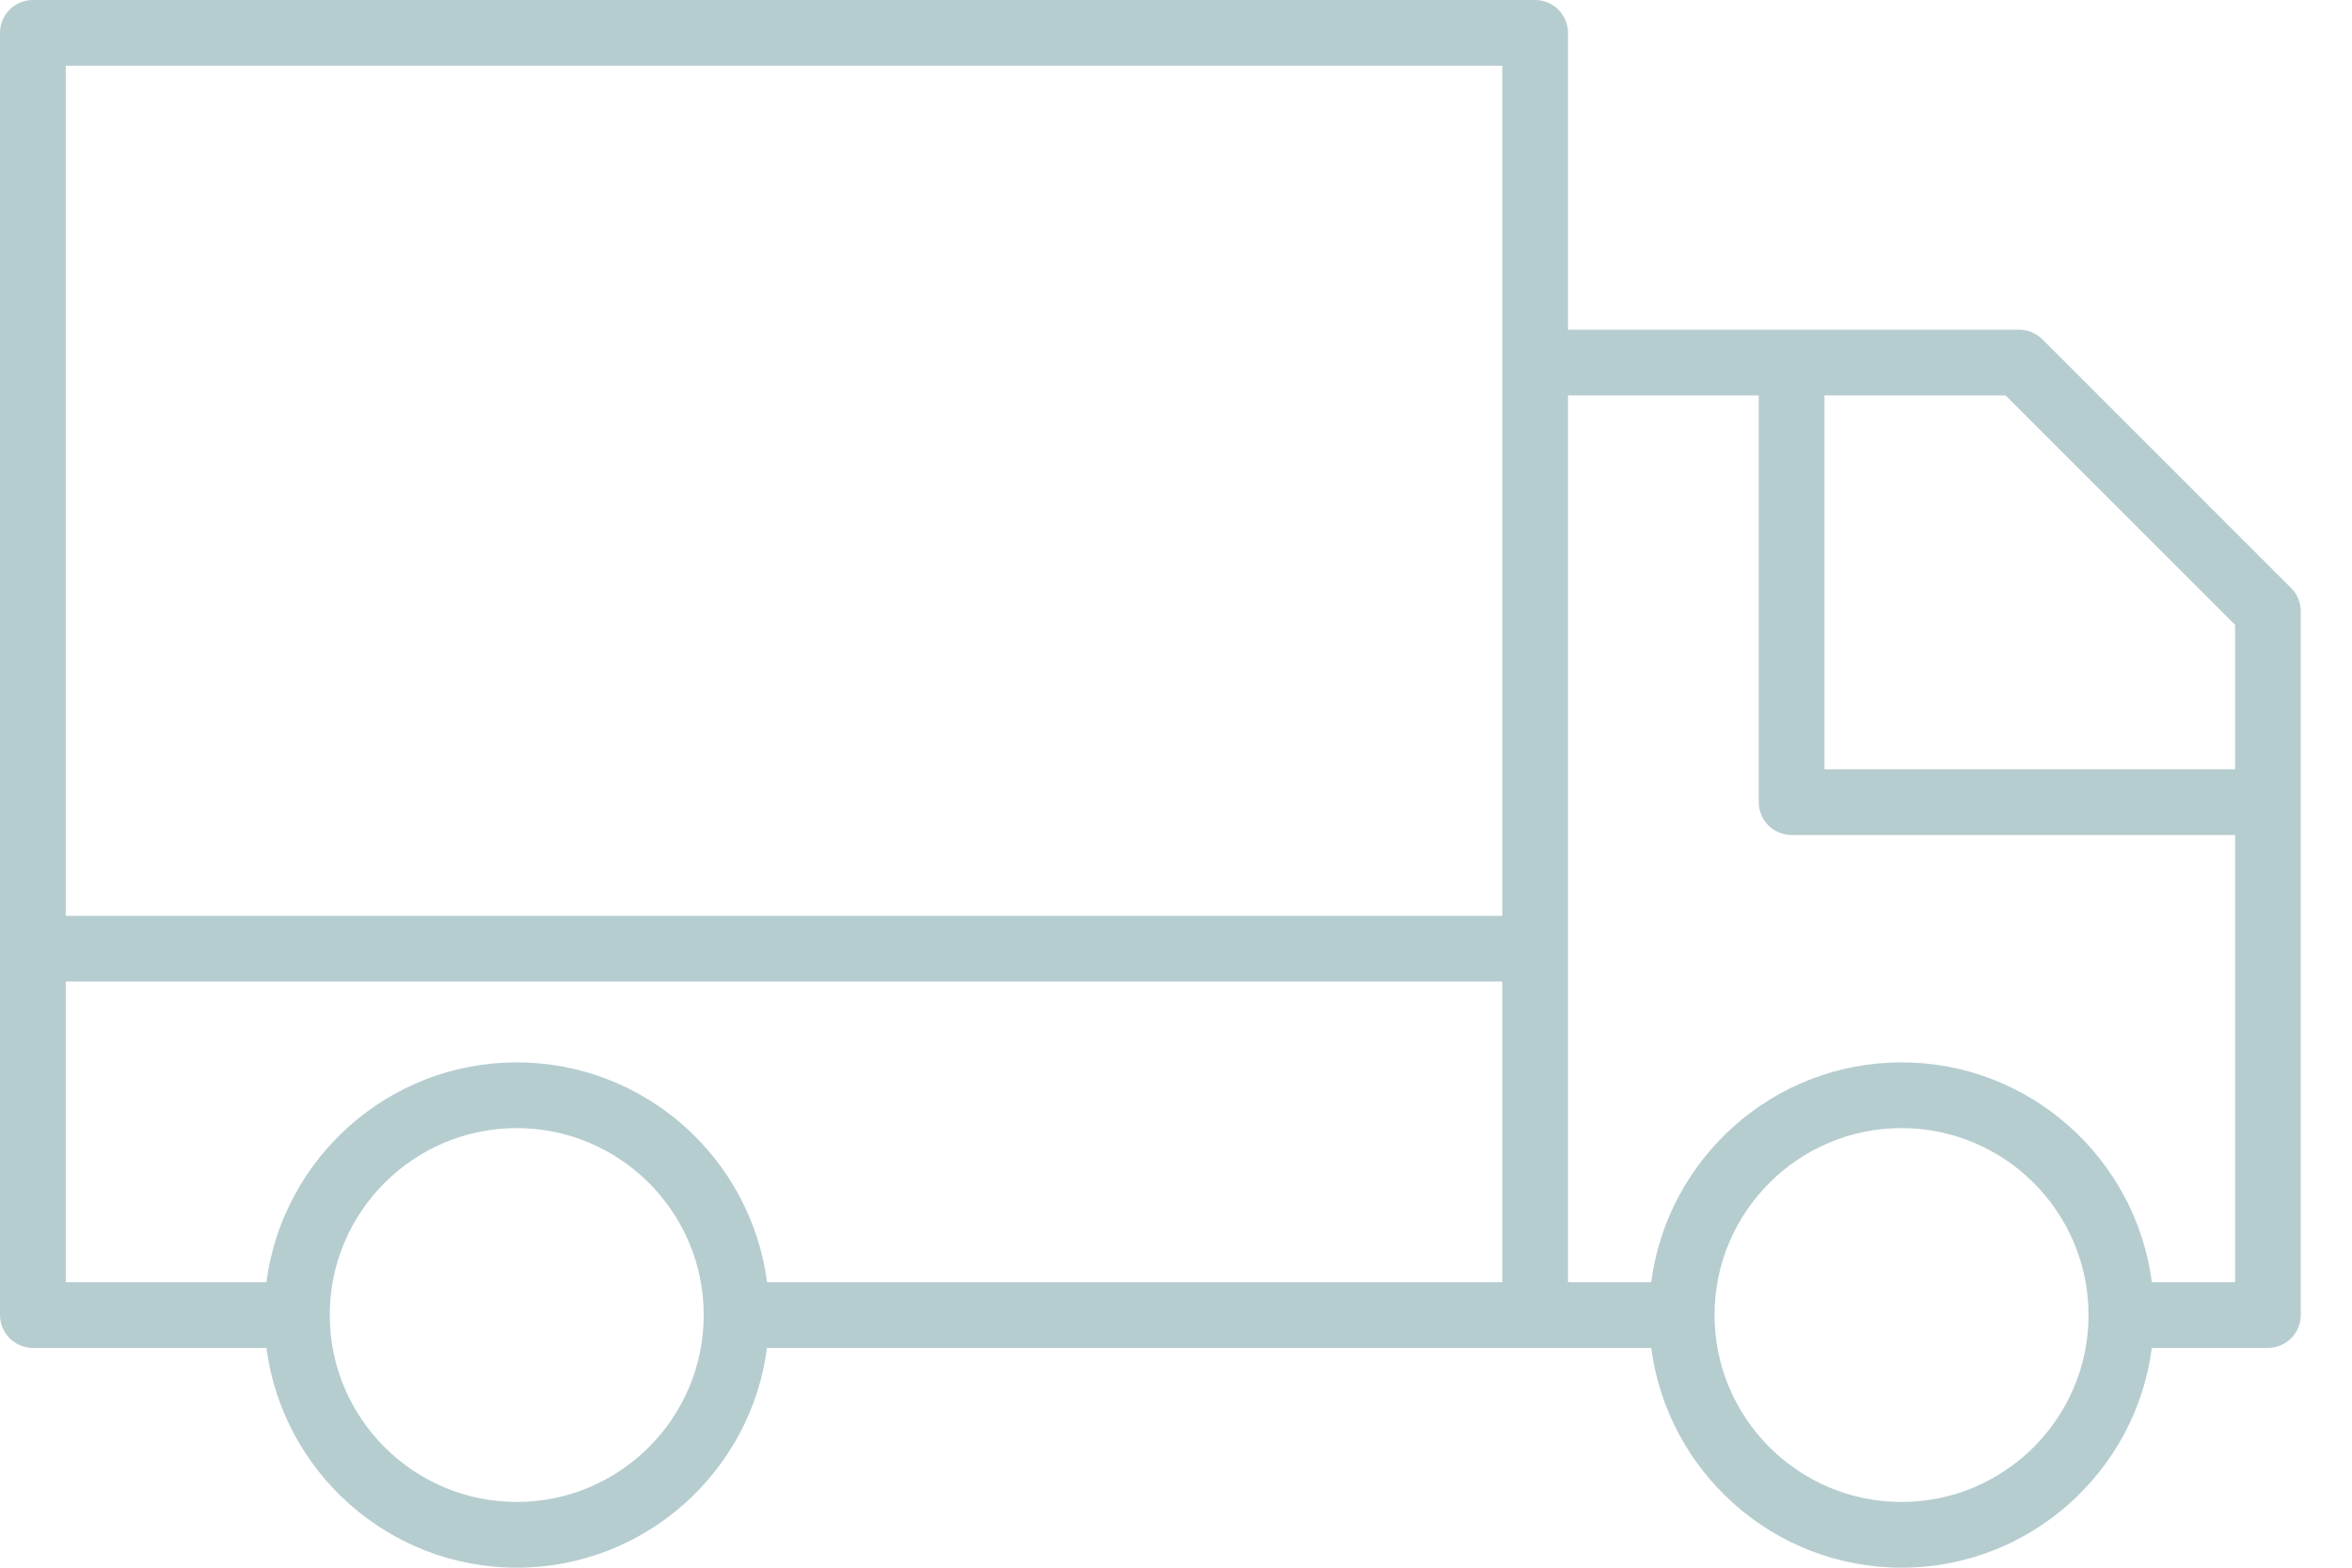 <svg width="45" height="30" viewBox="0 0 45 30" fill="none" xmlns="http://www.w3.org/2000/svg">
<path d="M39.076 6.493C38.958 6.376 38.798 6.309 38.632 6.309H30V0.629C30 0.282 29.718 0 29.371 0H0.629C0.282 0 0 0.282 0 0.629V25.165C0 25.512 0.282 25.794 0.629 25.794H5.097C5.407 28.163 7.434 30 9.886 30C12.339 30 14.366 28.163 14.676 25.794H29.371H31.592C31.902 28.163 33.929 30 36.381 30C38.834 30 40.861 28.163 41.171 25.794H43.392C43.739 25.794 44.02 25.512 44.02 25.165V11.698C44.02 11.531 43.954 11.371 43.836 11.254L39.076 6.493ZM42.763 11.959V14.722H34.907V7.567H38.371L42.763 11.959ZM28.742 1.258V6.938V17.526H1.258V1.258H28.742ZM1.258 18.784H28.742V24.536H14.676C14.366 22.167 12.339 20.33 9.886 20.33C7.434 20.33 5.407 22.167 5.097 24.536H1.258V18.784ZM9.886 28.742C7.914 28.742 6.309 27.138 6.309 25.165C6.309 23.192 7.914 21.588 9.886 21.588C11.859 21.588 13.464 23.192 13.464 25.165C13.464 27.138 11.859 28.742 9.886 28.742ZM36.381 28.742C34.409 28.742 32.804 27.138 32.804 25.165C32.804 23.192 34.409 21.588 36.381 21.588C38.354 21.588 39.959 23.192 39.959 25.165C39.959 27.138 38.354 28.742 36.381 28.742ZM41.171 24.536C40.861 22.167 38.834 20.33 36.381 20.33C33.929 20.33 31.902 22.167 31.592 24.536H30V7.567H33.649V15.351C33.649 15.698 33.931 15.979 34.278 15.979H42.763V24.536H41.171Z" fill="#B6CDD0"/>
</svg>
